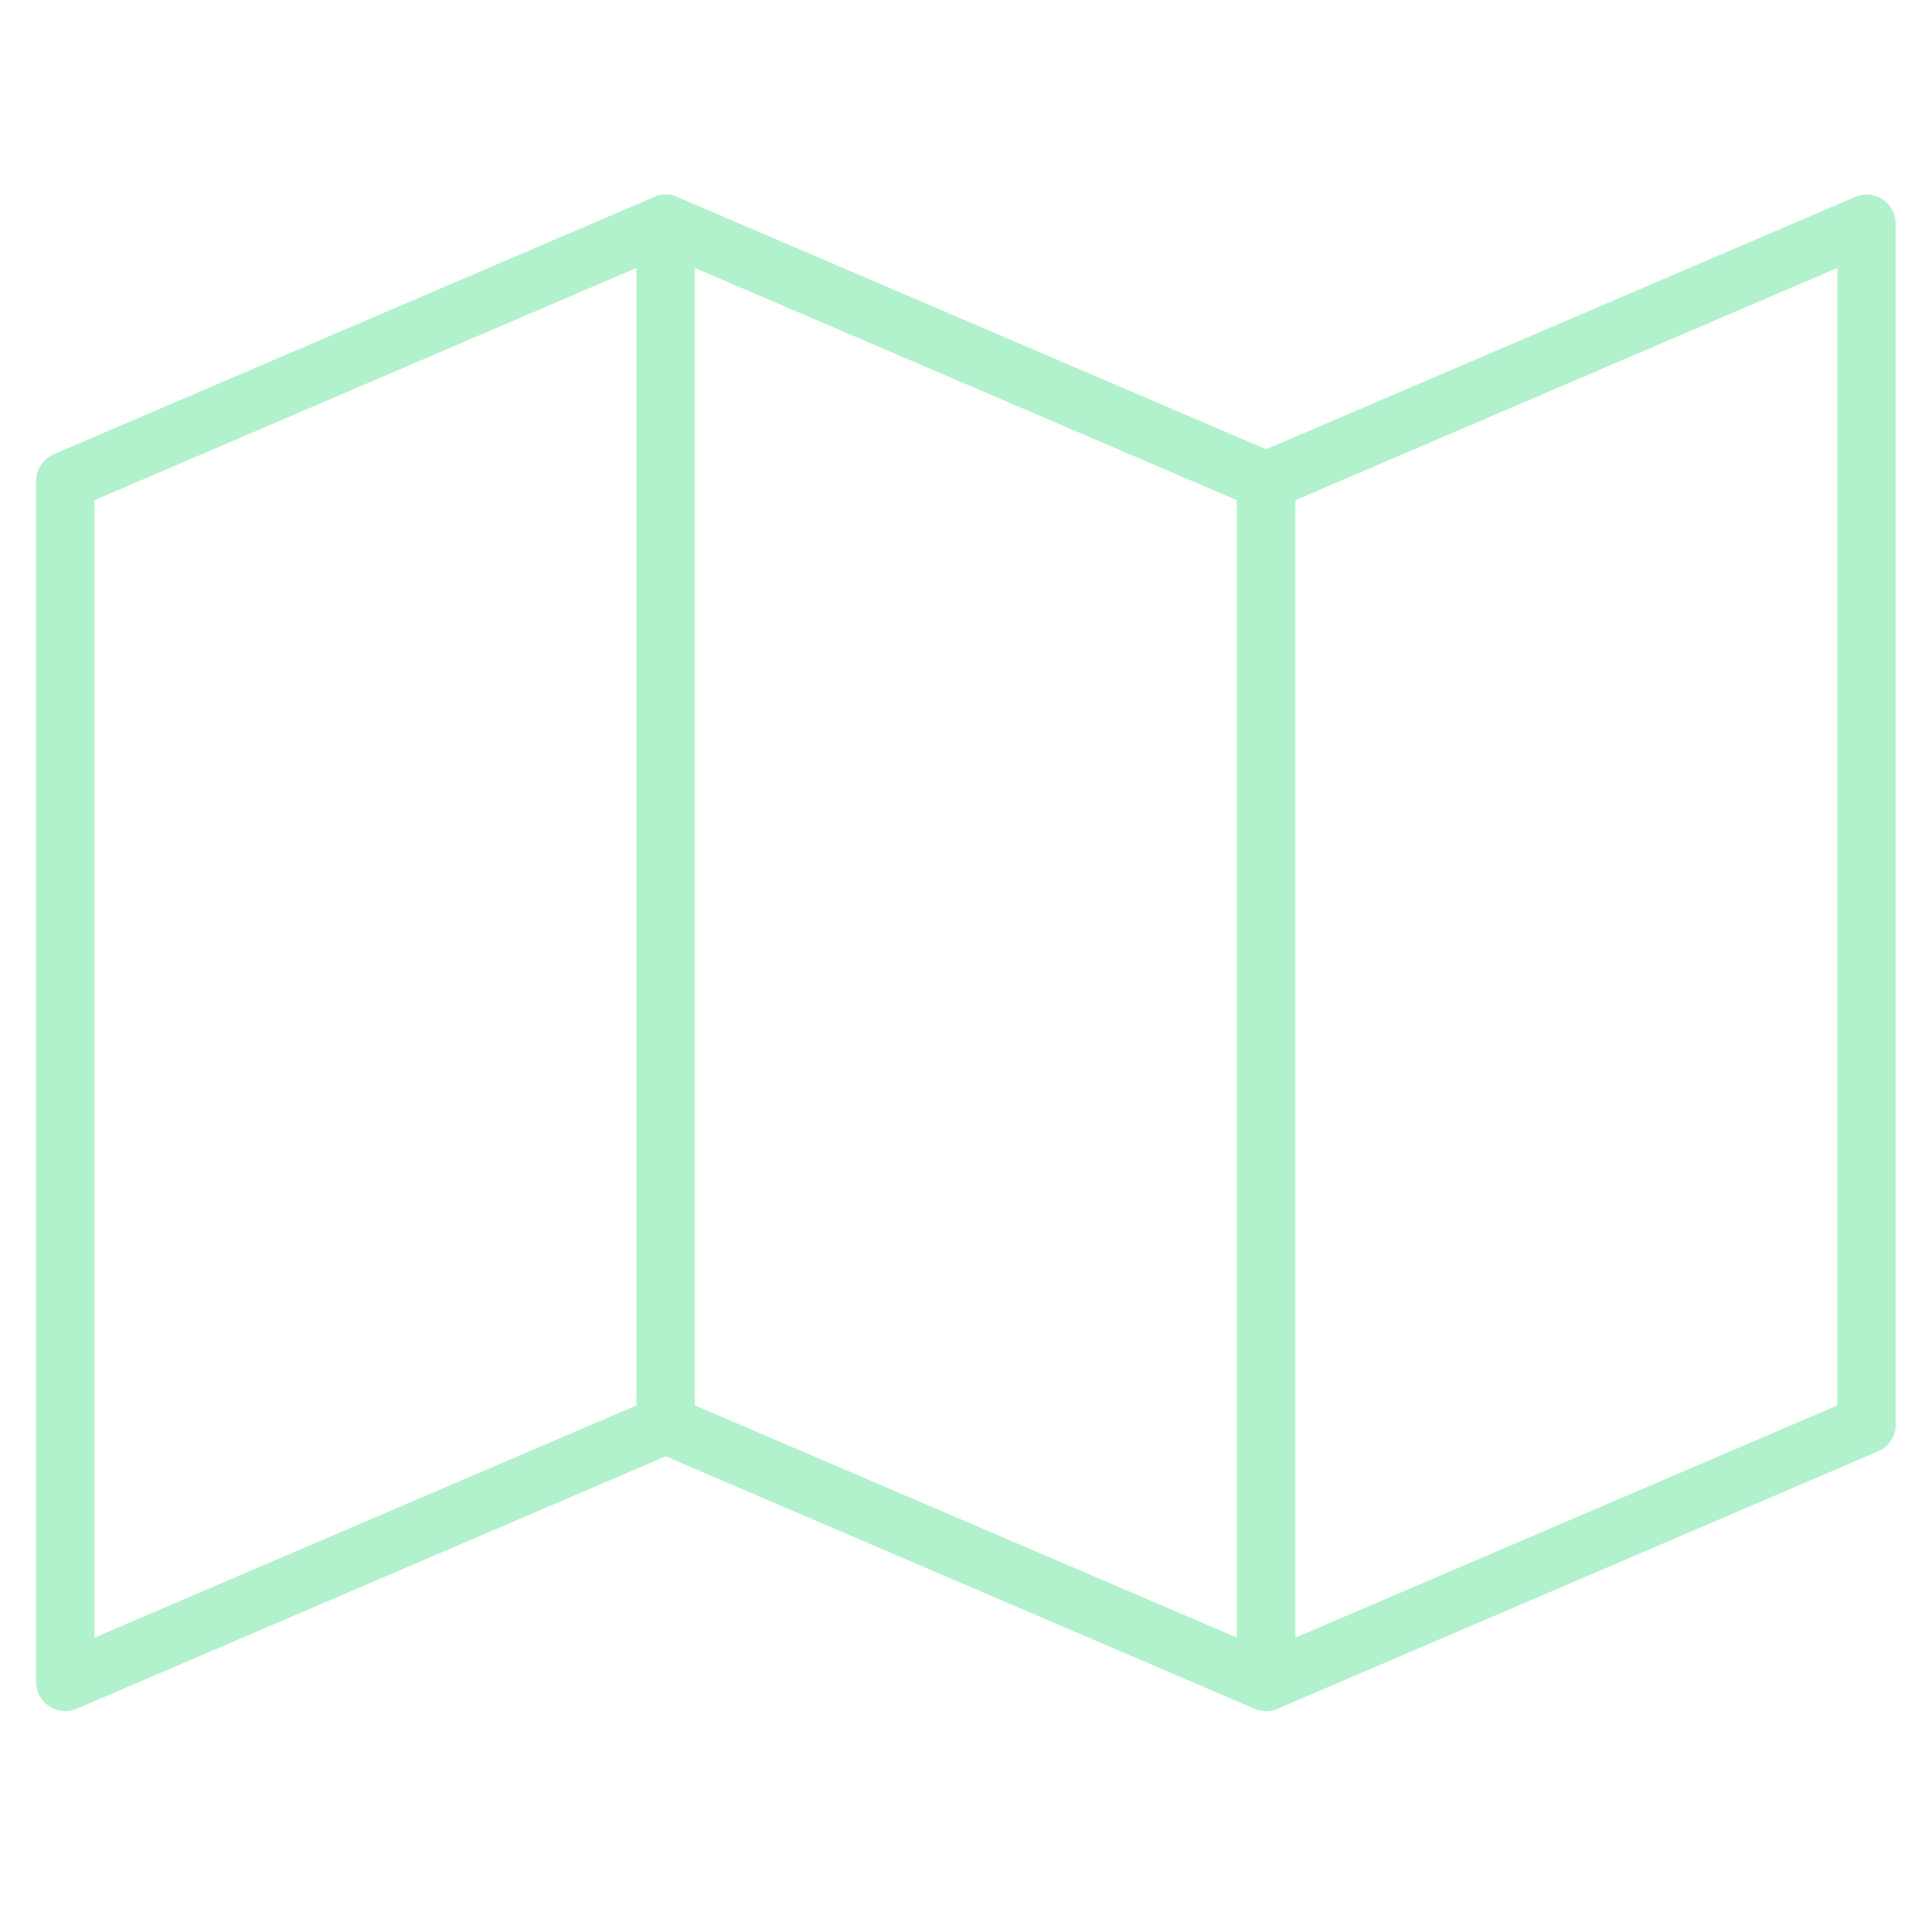 <svg xmlns="http://www.w3.org/2000/svg" xmlns:xlink="http://www.w3.org/1999/xlink" width="80" zoomAndPan="magnify" viewBox="0 0 60 60" height="80" preserveAspectRatio="xMidYMid meet" version="1.0"><defs><clipPath id="25b4ef47bf"><path d="M 1.121 6 L 22 6 L 22 53.25 L 1.121 53.25 Z M 1.121 6 " clip-rule="nonzero"/></clipPath><clipPath id="aecab76dff"><path d="M 19 6 L 41 6 L 41 53.25 L 19 53.25 Z M 19 6 " clip-rule="nonzero"/></clipPath><clipPath id="176a9ca0af"><path d="M 38 6 L 58.871 6 L 58.871 53.25 L 38 53.25 Z M 38 6 " clip-rule="nonzero"/></clipPath></defs><g clip-path="url(#25b4ef47bf)"><path fill="#b1f2cd" d="M 2.027 53.141 C 1.852 53.141 1.68 53.09 1.527 52.988 C 1.273 52.824 1.121 52.539 1.121 52.234 L 1.121 14.938 C 1.121 14.574 1.336 14.25 1.672 14.105 L 20.316 6.117 C 20.594 5.996 20.918 6.023 21.172 6.191 C 21.426 6.359 21.578 6.645 21.578 6.949 L 21.578 44.242 C 21.578 44.605 21.363 44.934 21.031 45.074 L 2.383 53.066 C 2.27 53.117 2.145 53.141 2.023 53.141 Z M 2.934 15.535 L 2.934 50.859 L 19.77 43.645 L 19.77 8.32 Z M 2.934 15.535 " fill-opacity="1" fill-rule="nonzero"/></g><g clip-path="url(#aecab76dff)"><path fill="#b1f2cd" d="M 39.32 53.141 C 39.199 53.141 39.078 53.117 38.961 53.066 L 20.316 45.074 C 19.984 44.934 19.77 44.605 19.77 44.242 L 19.77 6.949 C 19.77 6.645 19.922 6.359 20.176 6.191 C 20.43 6.023 20.75 5.996 21.031 6.117 L 39.676 14.105 C 40.008 14.25 40.227 14.578 40.227 14.938 L 40.227 52.234 C 40.227 52.539 40.074 52.824 39.82 52.988 C 39.668 53.09 39.496 53.141 39.32 53.141 Z M 21.578 43.645 L 38.414 50.859 L 38.414 15.535 L 21.578 8.32 Z M 21.578 43.645 " fill-opacity="1" fill-rule="nonzero"/></g><g clip-path="url(#176a9ca0af)"><path fill="#b1f2cd" d="M 39.32 53.141 C 39.145 53.141 38.973 53.09 38.82 52.988 C 38.566 52.824 38.414 52.539 38.414 52.234 L 38.414 14.938 C 38.414 14.574 38.629 14.25 38.965 14.105 L 57.613 6.117 C 57.891 5.996 58.211 6.023 58.465 6.191 C 58.723 6.359 58.875 6.645 58.875 6.949 L 58.875 44.242 C 58.875 44.605 58.656 44.934 58.324 45.074 L 39.68 53.066 C 39.562 53.113 39.441 53.141 39.32 53.141 Z M 40.227 15.539 L 40.227 50.859 L 57.062 43.645 L 57.062 8.32 L 40.227 15.535 Z M 40.227 15.539 " fill-opacity="1" fill-rule="nonzero"/></g></svg>